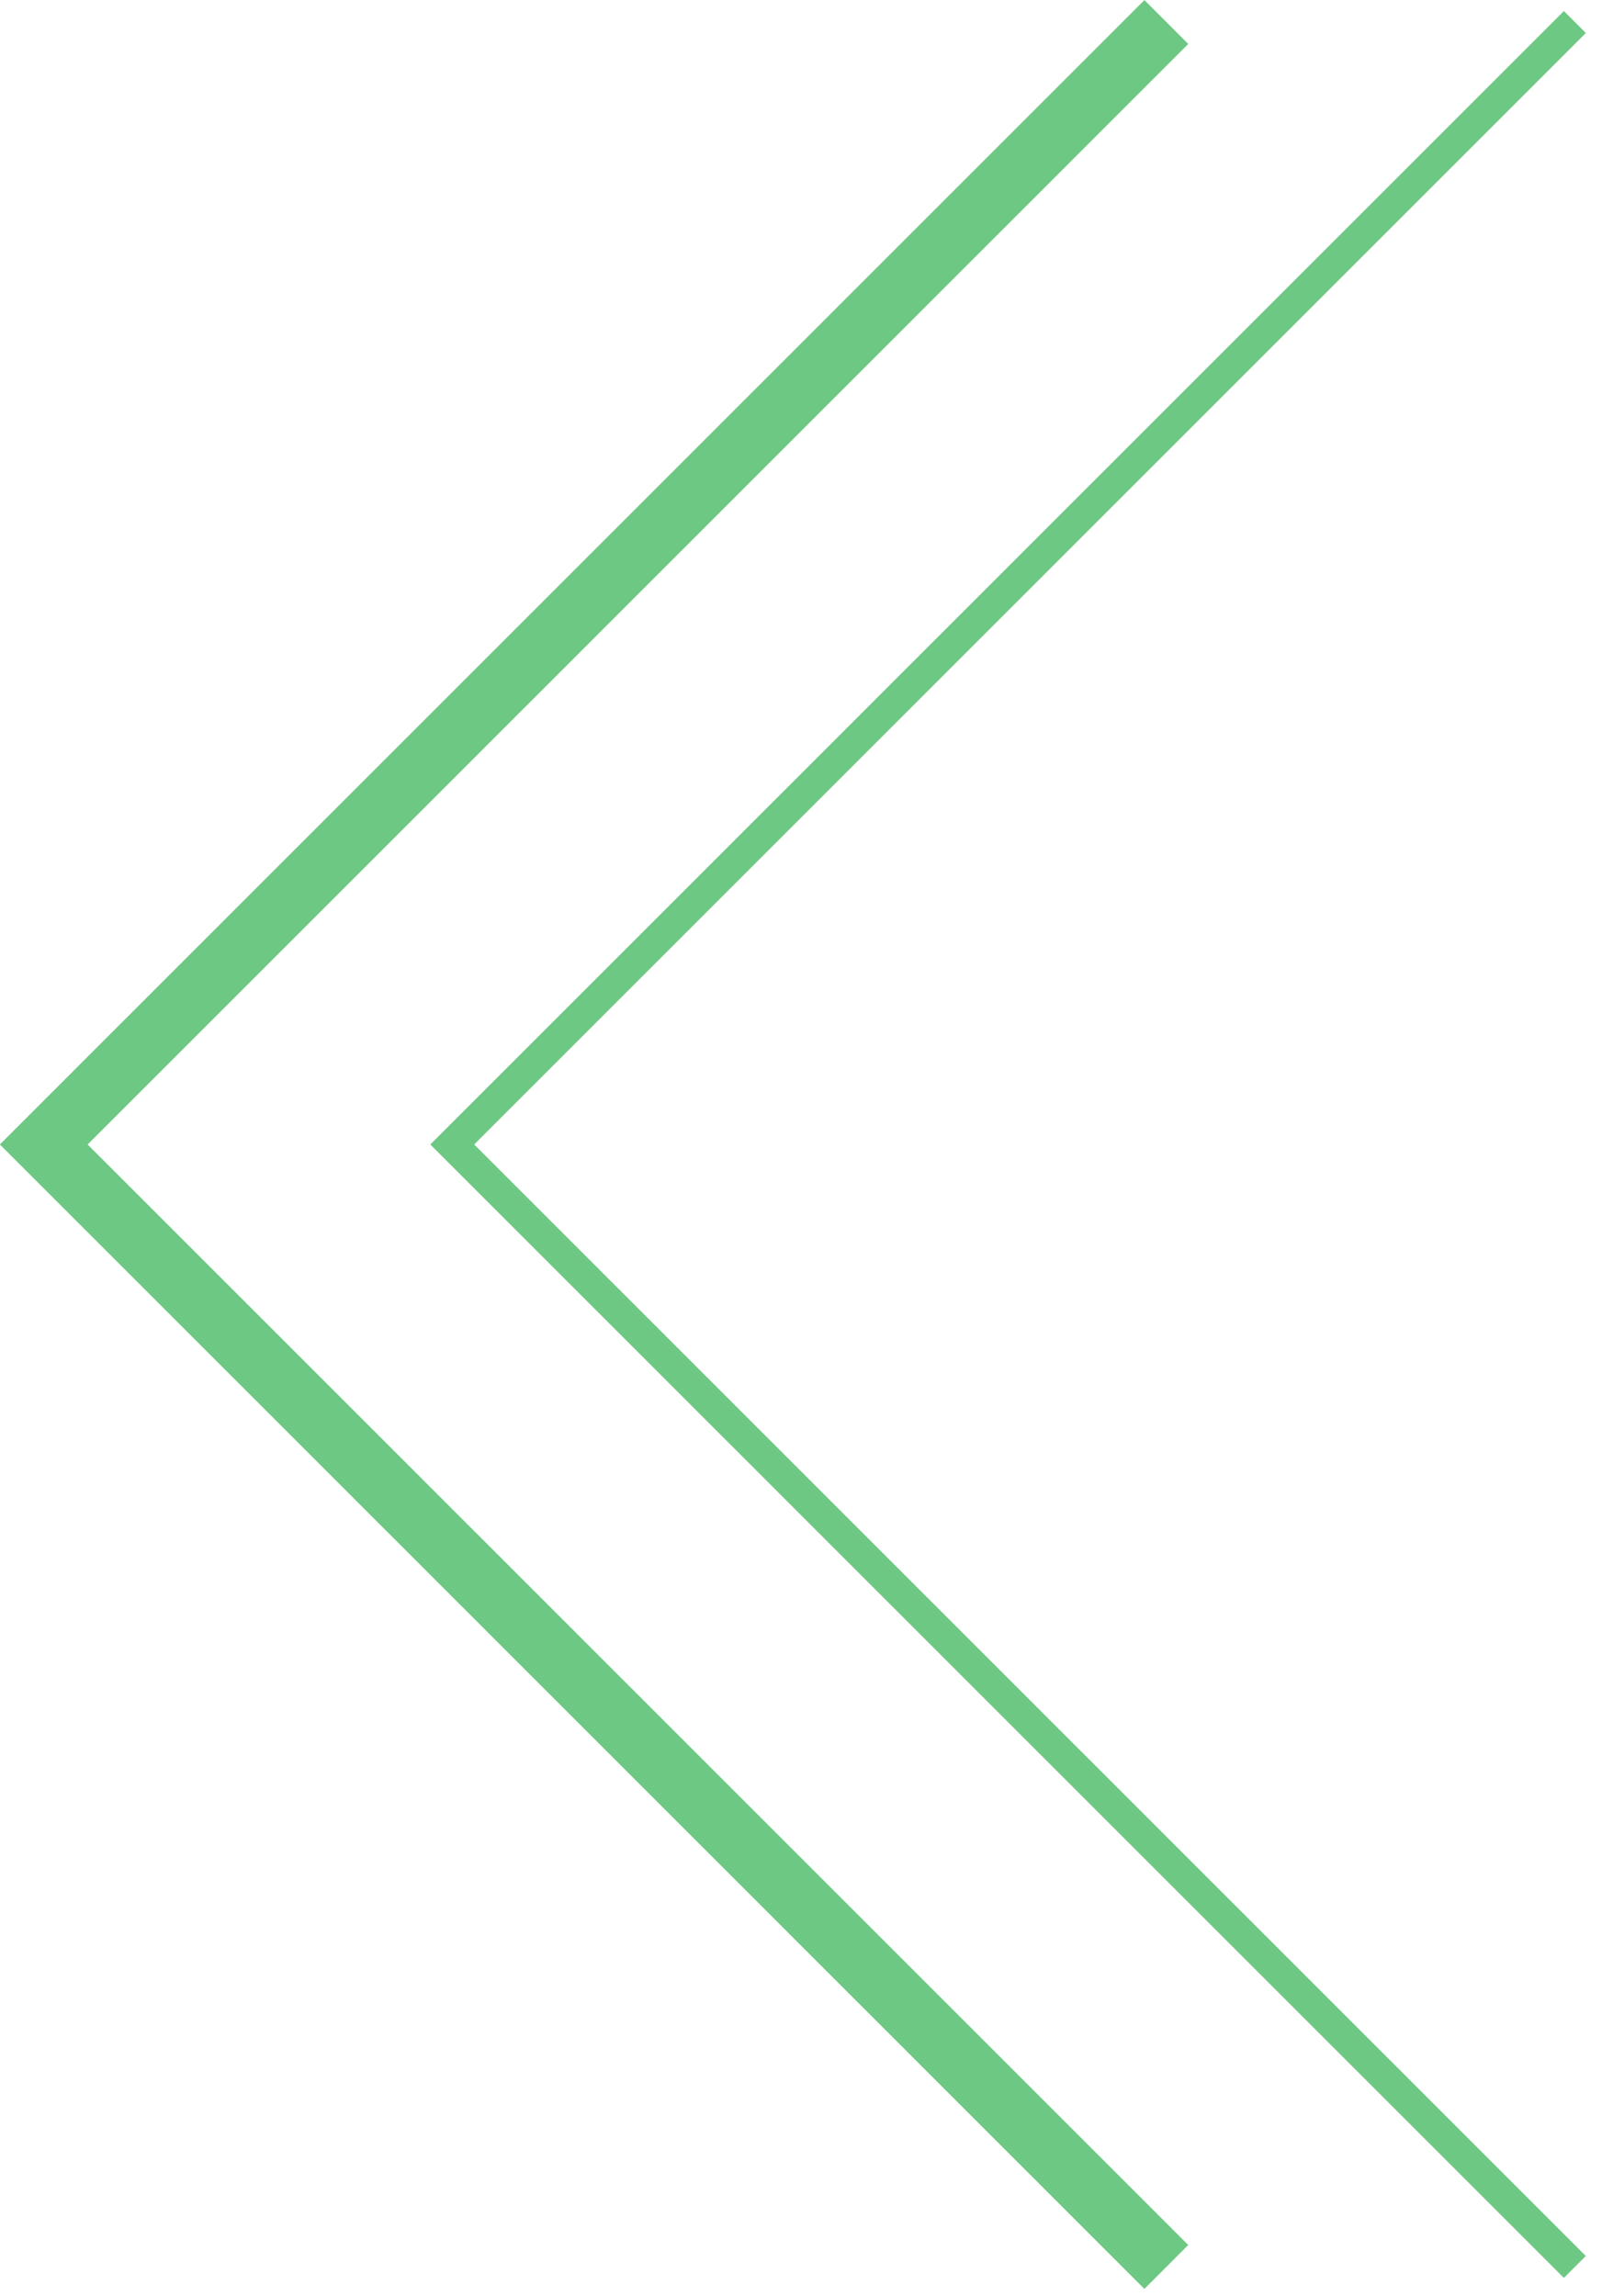 <svg width="52" height="74" fill="none" xmlns="http://www.w3.org/2000/svg"><g clip-path="url(#a)" stroke="#6DC883" stroke-miterlimit="10"><path d="M37.6 73.07 1.41 36.89 37.6.71" stroke-width="2"/><path d="M50.77 73.07 14.58 36.89 50.77.71"/></g><defs><clipPath id="a"><path fill="#fff" d="M0 0h51.12v73.78H0z"/></clipPath></defs></svg>